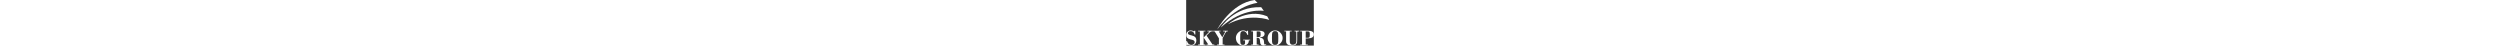 <?xml version="1.0" encoding="UTF-8"?>
<!DOCTYPE svg PUBLIC "-//W3C//DTD SVG 1.1//EN" "http://www.w3.org/Graphics/SVG/1.1/DTD/svg11.dtd">
<!-- Creator: CorelDRAW 2017 -->
<svg xmlns="http://www.w3.org/2000/svg" xml:space="preserve" height="60" version="1.1" style="shape-rendering:geometricPrecision; text-rendering:geometricPrecision; image-rendering:optimizeQuality; fill-rule:evenodd; clip-rule:evenodd"
viewBox="0 0 3290.84 1174.88"
 xmlns:xlink="http://www.w3.org/1999/xlink">
 <rect x="0" y="0" width="3290.84" height="1174.88" fill="#333333" stroke="none"/>
 <defs>
  <style type="text/css">
   <![CDATA[
    .fil0 {fill:#ffffff;fill-rule:nonzero}
    .fil1 {fill:#ffffff;fill-rule:nonzero}
    .fil2 {fill:#ffffff;fill-rule:nonzero}
   ]]>
  </style>
 </defs>
 <g id="Layer_x0020_1">
  <path class="fil0" d="M-0 1170.66l0 -109.93 21.93 0c9.56,31.86 23.76,55.94 42.6,72.25 18.83,16.32 41.93,24.47 69.31,24.47 24.54,0 44.89,-6.56 61,-19.68 16.12,-13.13 24.18,-29.81 24.18,-50.06 0,-10.86 -1.93,-19.81 -5.75,-26.85 -3.86,-7.03 -10.37,-13.54 -19.56,-19.53 -10.5,-6.94 -31.21,-13.97 -62.13,-21.1 -11.44,-2.63 -20.15,-4.68 -26.15,-6.18 -36.18,-9.18 -62.46,-22.68 -78.86,-40.48 -16.41,-17.81 -24.6,-41.7 -24.6,-71.7 0,-35.06 10.92,-63.4 32.75,-85.06 21.83,-21.64 50.38,-32.46 85.61,-32.46 14.43,0 27.87,2.01 40.35,6.04 12.46,4.03 24.22,10.07 35.28,18.13l20.53 -16.58 18 0 2.24 98.97 -18.83 0c-7.31,-29.06 -19.5,-51.18 -36.54,-66.36 -17.07,-15.18 -38.33,-22.78 -63.82,-22.78 -21.19,0 -38.57,5.17 -52.17,15.47 -13.59,10.3 -20.38,23.33 -20.38,39.08 0,23.61 25.02,40.96 75.07,52.01 6.74,1.5 11.89,2.63 15.46,3.37 46.67,10.86 79.43,26.28 98.26,46.24 18.83,19.97 28.26,48.32 28.26,85.06 0,37.86 -12.06,69.3 -36.14,94.32 -24.08,25.03 -54.4,37.54 -90.96,37.54 -18.54,0 -34.86,-2.11 -48.92,-6.32 -14.06,-4.24 -27.18,-10.92 -39.36,-20.11l-25.86 22.21 -20.81 0z"/>
  <path class="fil0" d="M454.9 961.2l133.54 -134.67c2.44,-2.63 4.13,-4.68 5.07,-6.18 0.93,-1.5 1.41,-3.09 1.41,-4.79 0,-1.68 -0.85,-3.18 -2.53,-4.48 -1.7,-1.32 -3.75,-1.97 -6.18,-1.97l-38.53 0 0 -16.6 138.04 0 0 16.6 -23.06 0c-11.24,0 -20.8,1.78 -28.68,5.33 -7.86,3.59 -17.89,11.44 -30.07,23.63l-78.74 79.85 154.93 229.7 44.97 0 0 18.56 -199.9 0 0 -18.56 45.56 0 -115.83 -172.63 0 -13.78zm-146.76 186.41l45.56 0 0 -338.5 -45.56 0 0 -16.6 186.97 0 0 16.6 -45.83 0 0 338.5 45.83 0 0 18.56 -186.97 0 0 -18.56z"/>
  <path class="fil0" d="M797.62 1166.17l0 -18.56 46.11 0 0 -159.42 -109.36 -179.08 -36.83 0 0 -17.15 188.36 0 0 17.15 -46.11 0 91.67 152.09 64.37 -120.9c3,-5.8 5.1,-10.15 6.33,-13.06 1.2,-2.92 1.82,-5.31 1.82,-7.18 0,-3.75 -1.58,-6.51 -4.78,-8.29 -3.19,-1.78 -7.97,-2.67 -14.33,-2.67l-32.32 0 0 -17.15 120.88 0 0 17.15 -15.46 0c-9.94,0 -18.04,2.53 -24.32,7.58 -6.28,5.06 -13.92,16.03 -22.92,32.89l-70.29 131.3 0 166.72 46.11 0 0 18.56 -188.93 0z"/>
  <path class="fil1" d="M1649.8 1039.93l-34.58 0 0 4.78c0,40.68 -13.32,72.53 -39.93,95.6 -26.61,23.06 -63.36,34.57 -110.21,34.57 -18.94,0 -36.44,-2.35 -52.57,-7.03 -16.13,-4.68 -31.04,-11.81 -44.71,-21.36 -27.94,-19.31 -49.31,-43.25 -64.1,-71.83 -14.82,-28.57 -22.22,-60.3 -22.22,-95.18 0,-26.99 5.21,-52.52 15.61,-76.61 10.4,-24.07 25.9,-46.06 46.53,-65.92 17.61,-17.25 36.87,-30.32 57.78,-39.24 20.9,-8.89 42.68,-13.35 65.36,-13.35 18.75,0 35.61,2.44 50.61,7.31 14.98,4.89 28.11,12.29 39.36,22.21l21.1 -22.49 16.87 0 2.79 108.25 -20.79 0c-9.75,-32.06 -23.43,-56.37 -41.07,-72.96 -17.6,-16.59 -38.6,-24.89 -62.97,-24.89 -18,0 -32.52,3.06 -43.57,9.15 -11.07,6.09 -19.4,15.7 -25.03,28.81 -4.31,9.75 -7.29,23.75 -9,42.04 -1.67,18.25 -2.53,54.68 -2.53,109.22 0,76.85 4.68,123.81 14.07,140.85 9.36,17.07 27.36,25.58 53.97,25.58 18.18,0 32.19,-4.01 42.03,-12.08 9.85,-8.06 14.76,-19.58 14.76,-34.58l0 -70.85 -48.92 0 0 -17.72 181.35 0 0 17.72z"/>
  <path class="fil1" d="M1817.93 955.3l47.24 0c21.36,0 35.83,-4.46 43.42,-13.35 7.59,-8.91 11.4,-27.79 11.4,-56.67 0,-36.35 -3.15,-58.14 -9.43,-65.36 -6.28,-7.21 -21.42,-10.82 -45.39,-10.82l-47.24 0 0 146.2zm-138.9 192.3l44.43 0 0 -338.5 -44.43 0 0 -17.15 209.17 0c43.13,0 76.15,7.03 99.11,21.08 22.96,14.06 34.44,34.3 34.44,60.72 0,26.82 -10.78,48.08 -32.33,63.82 -21.56,15.75 -52.21,24.57 -91.93,26.43l0 4.78c40.65,5.44 69.43,18.15 86.31,38.1 16.86,19.97 25.32,51.79 25.32,95.46 0,17.99 1.76,29.85 5.33,35.56 3.54,5.74 9.83,8.58 18.83,8.58 3.57,0 7.46,-0.42 11.67,-1.26 4.22,-0.83 8.76,-2.11 13.65,-3.79l5.89 15.46c-12.36,5.63 -24.22,9.93 -35.57,12.93 -11.35,3 -21.22,4.5 -29.65,4.5 -15.57,0 -29.65,-2.35 -42.32,-7.03 -12.64,-4.68 -22.74,-11.25 -30.22,-19.68 -14.63,-16.3 -22.68,-46.67 -24.18,-91.09 -0.19,-5.99 -0.39,-10.49 -0.56,-13.49 -1.13,-25.87 -7.22,-43.86 -18.28,-53.98 -11.06,-10.13 -29.7,-15.18 -55.94,-15.18l-9.83 0 0 173.75 48.9 0 0 18.56 -187.8 0 0 -18.56z"/>
  <path class="fil1" d="M2211.25 979.48c0,47.98 0.79,81.01 2.37,99.11 1.6,18.08 4.46,31.54 8.57,40.33 5.98,13.69 14.5,23.53 25.54,29.53 11.04,6 26.01,9 44.9,9 19.08,0 34.15,-3 45.19,-9 11.04,-6 19.56,-15.83 25.54,-29.53 4.3,-9.56 7.29,-23.89 8.98,-43 1.67,-19.13 2.52,-51.27 2.52,-96.44 0,-44.99 -0.85,-77.03 -2.52,-96.15 -1.69,-19.11 -4.68,-33.46 -8.98,-43.02 -5.99,-13.68 -14.5,-23.53 -25.54,-29.53 -11.04,-5.98 -26.11,-8.98 -45.19,-8.98 -18.89,0 -33.86,3 -44.9,8.98 -11.04,6 -19.56,15.85 -25.54,29.53 -4.11,8.81 -6.97,22.26 -8.57,40.35 -1.58,18.1 -2.37,51.03 -2.37,98.82zm-111.9 0c0,-25.11 4.87,-49.2 14.61,-72.26 9.74,-23.06 23.89,-44.22 42.42,-63.53 19.87,-20.06 40.93,-34.96 63.22,-44.71 22.29,-9.74 46.63,-14.63 73.04,-14.63 26.6,0 51.04,4.89 73.32,14.63 22.31,9.75 43.36,24.65 63.22,44.71 18.74,19.3 33.02,40.53 42.85,63.68 9.83,23.15 14.75,47.18 14.75,72.11 0,25.5 -4.92,49.86 -14.75,73.09 -9.83,23.25 -24.11,44.43 -42.85,63.54 -19.29,19.87 -40.18,34.63 -62.65,44.28 -22.49,9.65 -47.11,14.49 -73.89,14.49 -26.58,0 -51.04,-4.83 -73.32,-14.49 -22.29,-9.65 -43.26,-24.4 -62.94,-44.28 -18.53,-19.11 -32.68,-40.33 -42.42,-63.68 -9.74,-23.33 -14.61,-47.65 -14.61,-72.96z"/>
  <path class="fil1" d="M2575.62 1064.95l0 -255.85 -43.86 0 0 -17.15 187.23 0 0 17.15 -48.9 0 0 253.87c0,31.7 6.13,54.79 18.4,69.31 12.28,14.53 31.63,21.79 58.07,21.79 14.04,0 26.79,-1.96 38.24,-5.9 11.42,-3.93 21.36,-9.83 29.78,-17.71 9.39,-8.63 16.04,-19.03 19.97,-31.22 3.93,-12.17 5.9,-33.64 5.9,-64.37l0 -5.63 0 -190.61c0,-12.75 -1.6,-20.85 -4.78,-24.32 -3.19,-3.47 -10.97,-5.21 -23.33,-5.21l-18.56 0 0 -17.15 118.64 0 0 17.15 -18.28 0c-13.3,0 -22.03,1.97 -26.12,5.9 -4.14,3.94 -6.21,12.02 -6.21,24.18l0 195.68c0,28.11 -1.35,48.36 -4.06,60.74 -2.74,12.36 -7.36,23.06 -13.94,32.04 -11.24,15.94 -26.6,27.79 -46.1,35.57 -19.49,7.76 -44.04,11.67 -73.65,11.67 -48.54,0 -85.43,-9.36 -110.64,-28.11 -25.21,-18.75 -37.81,-46.01 -37.81,-81.82z"/>
  <path class="fil1" d="M3290.84 889.12l0 -3.1c-0.4,-31.65 -13.23,-55.19 -38.51,-70.59 -25.68,-15.65 -64.86,-23.48 -117.51,-23.48l-193.72 0 0 17.15 45.56 0 0 338.5 -45.56 0 0 18.56 193.15 0 0 -18.56 -53.13 0 0 -158.28 50.61 0c53.03,0 92.8,-8.49 119.33,-25.44 26.11,-16.69 39.36,-41.61 39.77,-74.76zm-209.72 -80.02l50.03 0c22.88,0 37.72,4.41 44.57,13.21 6.85,8.82 10.26,30.93 10.26,66.36 0,39.17 -3.42,63.25 -10.26,72.25 -6.85,9 -20.86,13.5 -42.03,13.5l-52.57 0 0 -165.32z"/>
  <path class="fil1" d="M799.66 758.54c0,0 357,-676.49 967.13,-758.54l73.36 73.85c0,0 -555.42,49.64 -1040.48,684.7z"/>
  <path class="fil0" d="M893.68 708.68c0,0 338.43,-552.76 1040.96,-522.68l67.81 94.37c0,0 -531.33,-95.74 -1108.76,428.31z"/>
  <path class="fil2" d="M1078.29 624.84c0,0 469.47,-426.82 1010.86,-204.97l52.24 94.37c0,0 -500.92,-190.97 -1063.1,110.6z"/>
 </g>
</svg>
